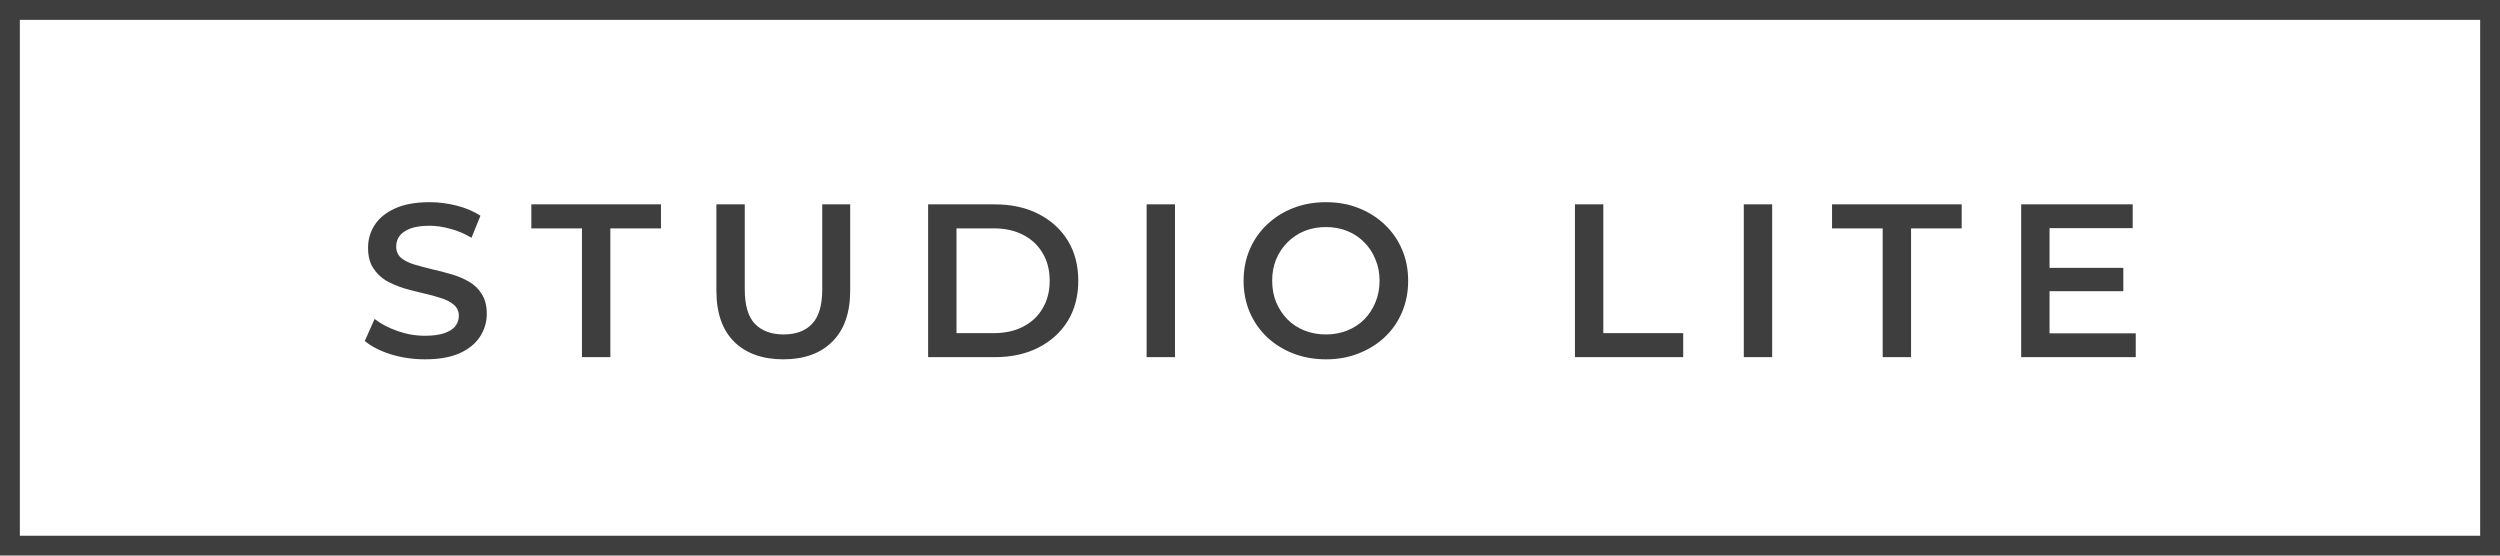 <?xml version="1.0" encoding="UTF-8"?> <svg xmlns="http://www.w3.org/2000/svg" width="126" height="28" viewBox="0 0 126 28" fill="none"> <path d="M21.421 18.11C20.82 18.11 20.244 18.026 19.694 17.857C19.144 17.681 18.708 17.457 18.385 17.186L18.88 16.075C19.188 16.317 19.569 16.519 20.024 16.68C20.479 16.841 20.944 16.922 21.421 16.922C21.824 16.922 22.151 16.878 22.4 16.79C22.649 16.702 22.833 16.585 22.95 16.438C23.067 16.284 23.126 16.112 23.126 15.921C23.126 15.686 23.042 15.499 22.873 15.36C22.704 15.213 22.484 15.1 22.213 15.019C21.949 14.931 21.652 14.85 21.322 14.777C20.999 14.704 20.673 14.619 20.343 14.524C20.02 14.421 19.723 14.293 19.452 14.139C19.188 13.978 18.972 13.765 18.803 13.501C18.634 13.237 18.55 12.9 18.55 12.489C18.55 12.071 18.66 11.69 18.88 11.345C19.107 10.993 19.448 10.714 19.903 10.509C20.365 10.296 20.948 10.19 21.652 10.19C22.114 10.19 22.572 10.249 23.027 10.366C23.482 10.483 23.878 10.652 24.215 10.872L23.764 11.983C23.419 11.778 23.064 11.627 22.697 11.532C22.33 11.429 21.978 11.378 21.641 11.378C21.245 11.378 20.922 11.426 20.673 11.521C20.431 11.616 20.251 11.741 20.134 11.895C20.024 12.049 19.969 12.225 19.969 12.423C19.969 12.658 20.05 12.848 20.211 12.995C20.38 13.134 20.596 13.244 20.86 13.325C21.131 13.406 21.432 13.486 21.762 13.567C22.092 13.64 22.418 13.725 22.741 13.82C23.071 13.915 23.368 14.04 23.632 14.194C23.903 14.348 24.12 14.557 24.281 14.821C24.45 15.085 24.534 15.419 24.534 15.822C24.534 16.233 24.42 16.614 24.193 16.966C23.973 17.311 23.632 17.589 23.17 17.802C22.708 18.007 22.125 18.11 21.421 18.11ZM29.331 18V11.51H26.779V10.3H33.313V11.51H30.762V18H29.331ZM39.483 18.11C38.427 18.11 37.598 17.813 36.997 17.219C36.403 16.625 36.106 15.767 36.106 14.645V10.3H37.536V14.59C37.536 15.382 37.705 15.958 38.042 16.317C38.387 16.676 38.871 16.856 39.494 16.856C40.117 16.856 40.598 16.676 40.935 16.317C41.272 15.958 41.441 15.382 41.441 14.59V10.3H42.849V14.645C42.849 15.767 42.548 16.625 41.947 17.219C41.353 17.813 40.532 18.11 39.483 18.11ZM46.777 18V10.3H50.143C50.979 10.3 51.712 10.461 52.343 10.784C52.973 11.107 53.465 11.554 53.817 12.126C54.169 12.698 54.345 13.373 54.345 14.15C54.345 14.92 54.169 15.595 53.817 16.174C53.465 16.746 52.973 17.193 52.343 17.516C51.712 17.839 50.979 18 50.143 18H46.777ZM48.207 16.79H50.077C50.656 16.79 51.155 16.68 51.573 16.46C51.998 16.24 52.324 15.932 52.552 15.536C52.786 15.14 52.904 14.678 52.904 14.15C52.904 13.615 52.786 13.153 52.552 12.764C52.324 12.368 51.998 12.06 51.573 11.84C51.155 11.62 50.656 11.51 50.077 11.51H48.207V16.79ZM57.79 18V10.3H59.22V18H57.79ZM66.835 18.11C66.234 18.11 65.68 18.011 65.174 17.813C64.668 17.615 64.228 17.34 63.854 16.988C63.48 16.629 63.191 16.211 62.985 15.734C62.78 15.25 62.677 14.722 62.677 14.15C62.677 13.578 62.78 13.054 62.985 12.577C63.191 12.093 63.48 11.675 63.854 11.323C64.228 10.964 64.668 10.685 65.174 10.487C65.68 10.289 66.23 10.19 66.824 10.19C67.426 10.19 67.976 10.289 68.474 10.487C68.98 10.685 69.42 10.964 69.794 11.323C70.168 11.675 70.458 12.093 70.663 12.577C70.869 13.054 70.971 13.578 70.971 14.15C70.971 14.722 70.869 15.25 70.663 15.734C70.458 16.218 70.168 16.636 69.794 16.988C69.42 17.34 68.98 17.615 68.474 17.813C67.976 18.011 67.429 18.11 66.835 18.11ZM66.824 16.856C67.213 16.856 67.572 16.79 67.902 16.658C68.232 16.526 68.518 16.339 68.76 16.097C69.002 15.848 69.189 15.562 69.321 15.239C69.461 14.909 69.53 14.546 69.53 14.15C69.53 13.754 69.461 13.395 69.321 13.072C69.189 12.742 69.002 12.456 68.76 12.214C68.518 11.965 68.232 11.774 67.902 11.642C67.572 11.51 67.213 11.444 66.824 11.444C66.436 11.444 66.076 11.51 65.746 11.642C65.424 11.774 65.138 11.965 64.888 12.214C64.646 12.456 64.456 12.742 64.316 13.072C64.184 13.395 64.118 13.754 64.118 14.15C64.118 14.539 64.184 14.898 64.316 15.228C64.456 15.558 64.646 15.848 64.888 16.097C65.13 16.339 65.416 16.526 65.746 16.658C66.076 16.79 66.436 16.856 66.824 16.856ZM79.377 18V10.3H80.807V16.79H84.833V18H79.377ZM87.887 18V10.3H89.317V18H87.887ZM94.887 18V11.51H92.335V10.3H98.869V11.51H96.317V18H94.887ZM103.187 13.501H107.015V14.678H103.187V13.501ZM103.297 16.801H107.642V18H101.867V10.3H107.488V11.499H103.297V16.801Z" fill="#3F3E3E"></path> <rect x="0.5" y="0.5" width="125" height="27" stroke="#3F3E3E"></rect> </svg> 